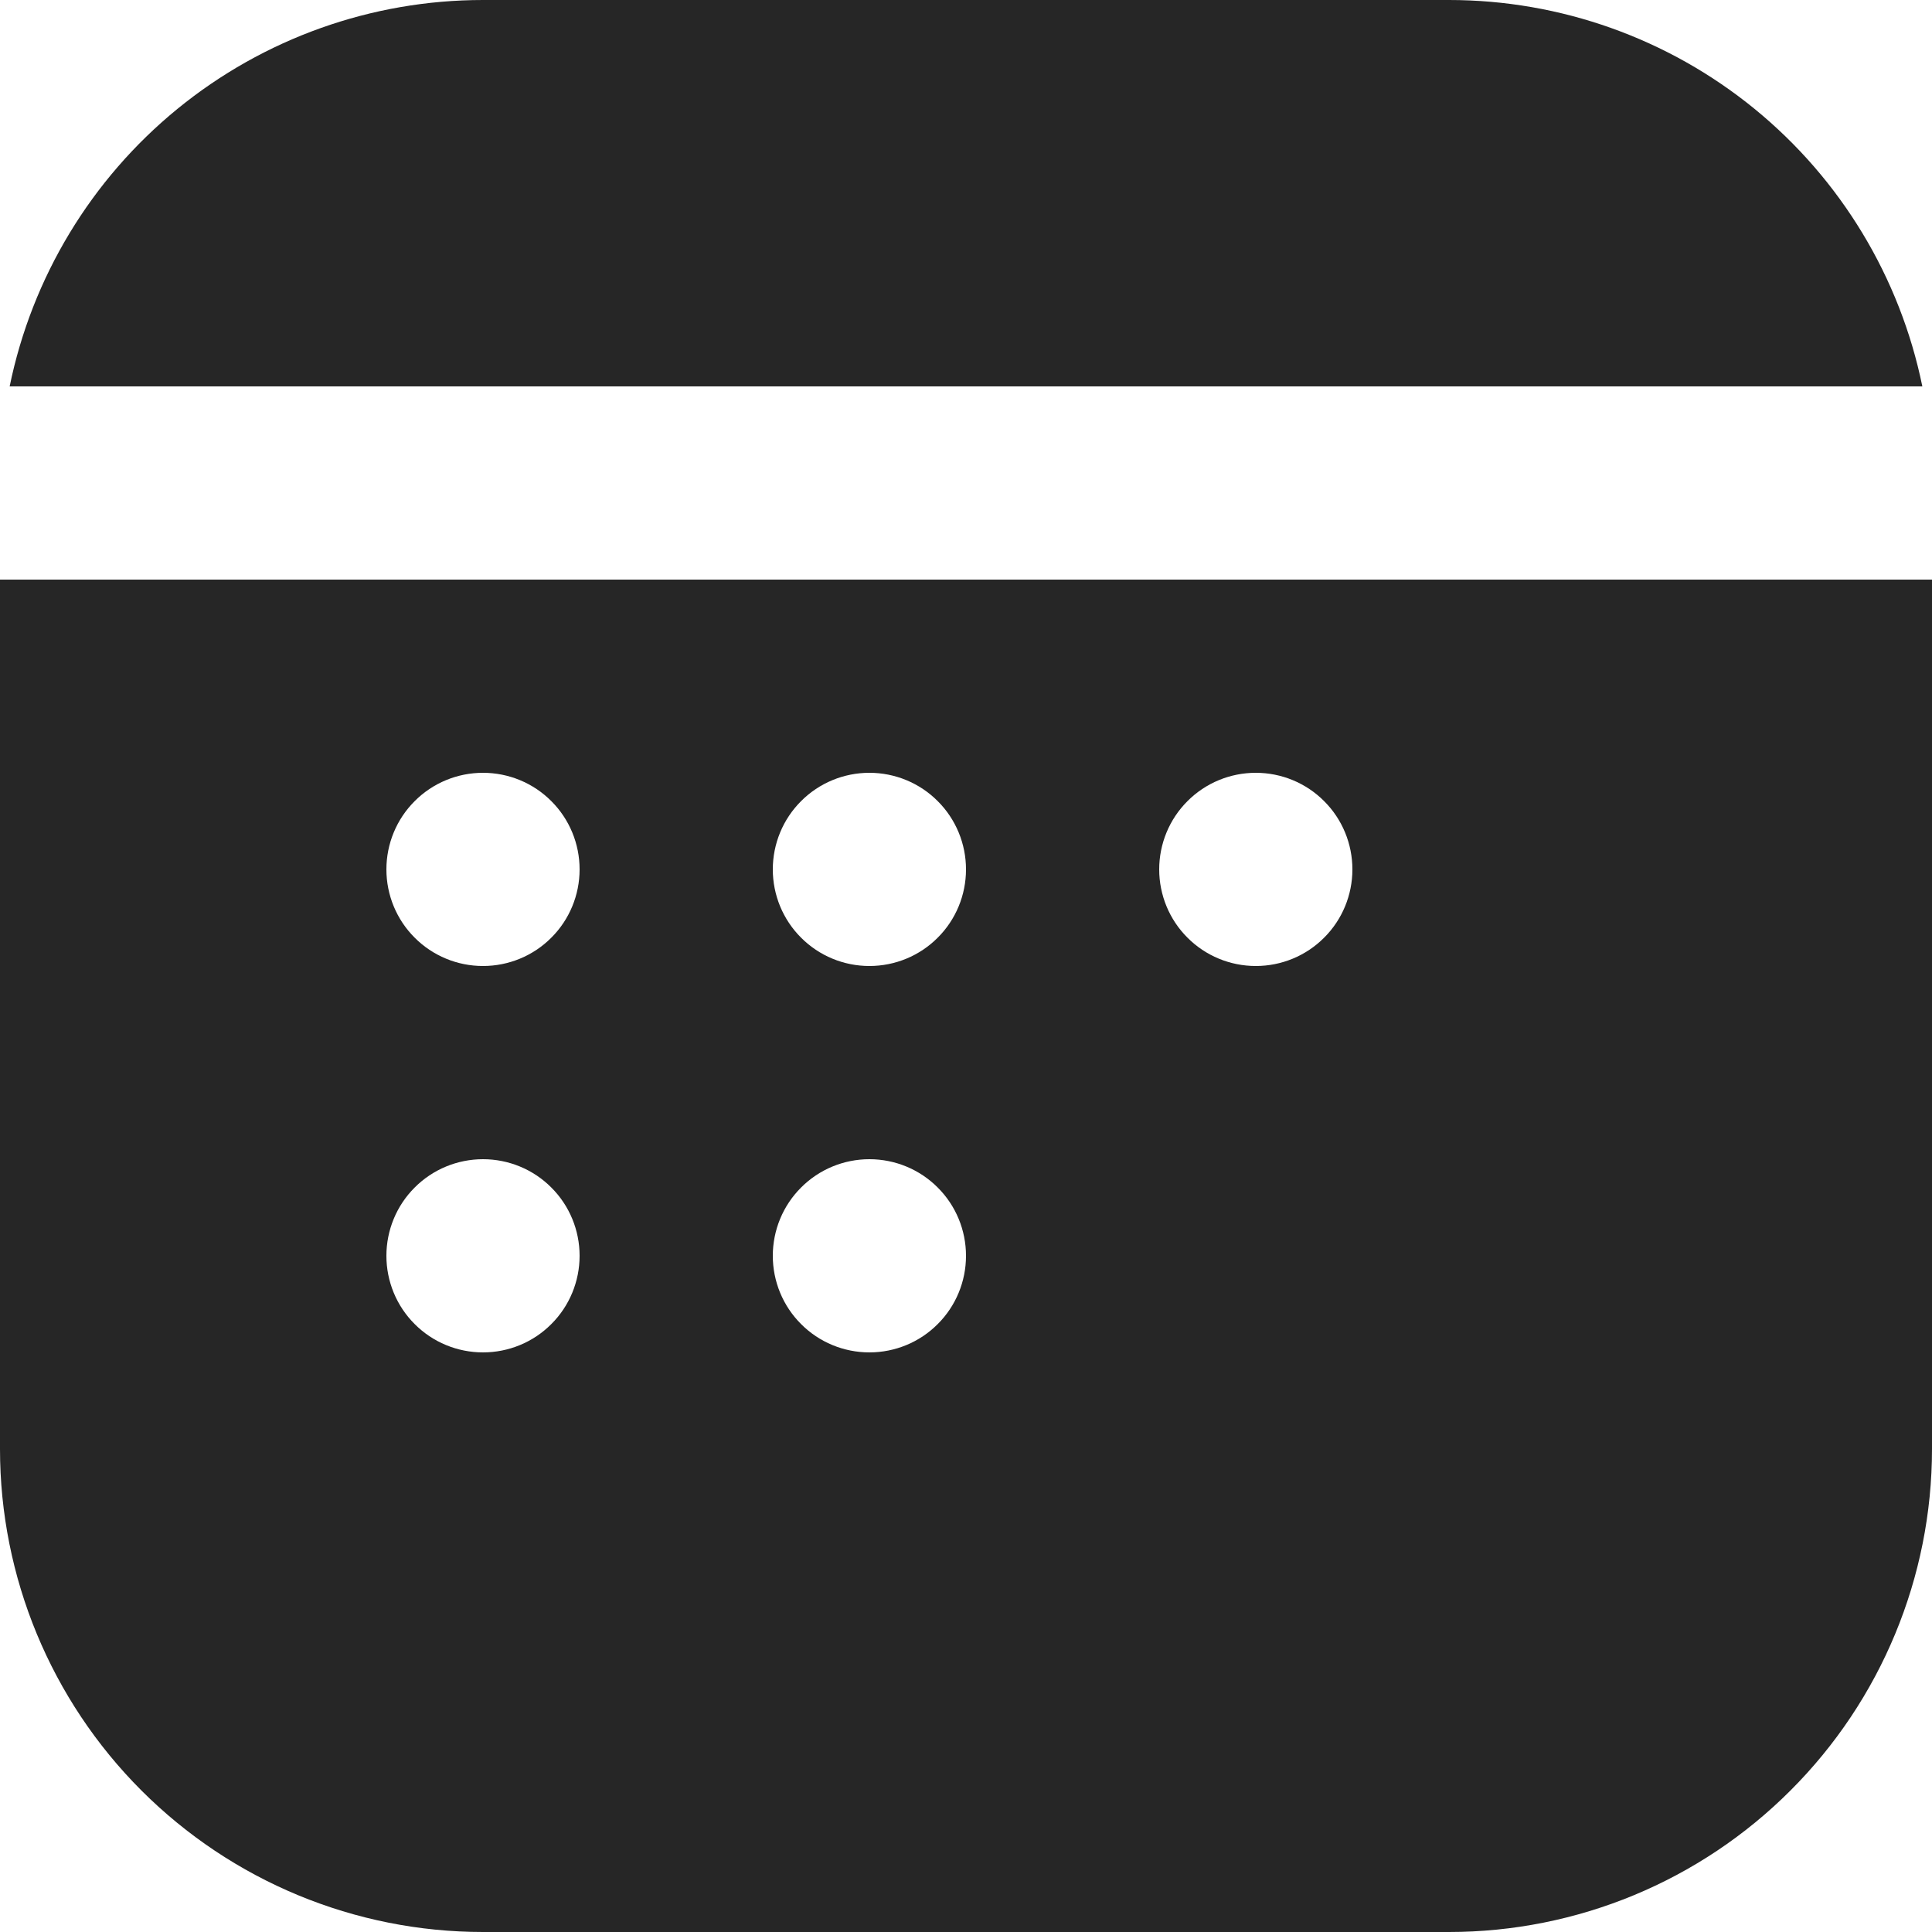 <?xml version="1.0" encoding="UTF-8"?> <svg xmlns="http://www.w3.org/2000/svg" width="20" height="20" viewBox="0 0 20 20" fill="none"><path d="M0.1 4C0.331 2.871 0.944 1.856 1.837 1.127C2.73 0.398 3.847 -0 5 1.04228e-07H15C16.153 -0 17.27 0.398 18.163 1.127C19.056 1.856 19.669 2.871 19.9 4H0.1ZM0 6V15C0 16.326 0.527 17.598 1.464 18.535C2.402 19.473 3.674 20 5 20H15C16.326 20 17.598 19.473 18.535 18.535C19.473 17.598 20 16.326 20 15V6H0ZM4 9C4 8.735 4.105 8.48 4.293 8.293C4.48 8.105 4.735 8 5 8C5.265 8 5.52 8.105 5.707 8.293C5.895 8.48 6 8.735 6 9C6 9.265 5.895 9.52 5.707 9.707C5.52 9.895 5.265 10 5 10C4.735 10 4.48 9.895 4.293 9.707C4.105 9.52 4 9.265 4 9ZM4 13C4 12.735 4.105 12.48 4.293 12.293C4.48 12.105 4.735 12 5 12C5.265 12 5.52 12.105 5.707 12.293C5.895 12.48 6 12.735 6 13C6 13.265 5.895 13.52 5.707 13.707C5.52 13.895 5.265 14 5 14C4.735 14 4.48 13.895 4.293 13.707C4.105 13.52 4 13.265 4 13ZM9 8C9.265 8 9.52 8.105 9.707 8.293C9.895 8.48 10 8.735 10 9C10 9.265 9.895 9.52 9.707 9.707C9.52 9.895 9.265 10 9 10C8.735 10 8.48 9.895 8.293 9.707C8.105 9.52 8 9.265 8 9C8 8.735 8.105 8.48 8.293 8.293C8.48 8.105 8.735 8 9 8ZM8 13C8 12.735 8.105 12.48 8.293 12.293C8.48 12.105 8.735 12 9 12C9.265 12 9.52 12.105 9.707 12.293C9.895 12.48 10 12.735 10 13C10 13.265 9.895 13.52 9.707 13.707C9.52 13.895 9.265 14 9 14C8.735 14 8.48 13.895 8.293 13.707C8.105 13.52 8 13.265 8 13ZM13 8C13.265 8 13.52 8.105 13.707 8.293C13.895 8.48 14 8.735 14 9C14 9.265 13.895 9.52 13.707 9.707C13.52 9.895 13.265 10 13 10C12.735 10 12.48 9.895 12.293 9.707C12.105 9.52 12 9.265 12 9C12 8.735 12.105 8.48 12.293 8.293C12.48 8.105 12.735 8 13 8Z" fill="#262626"></path></svg> 